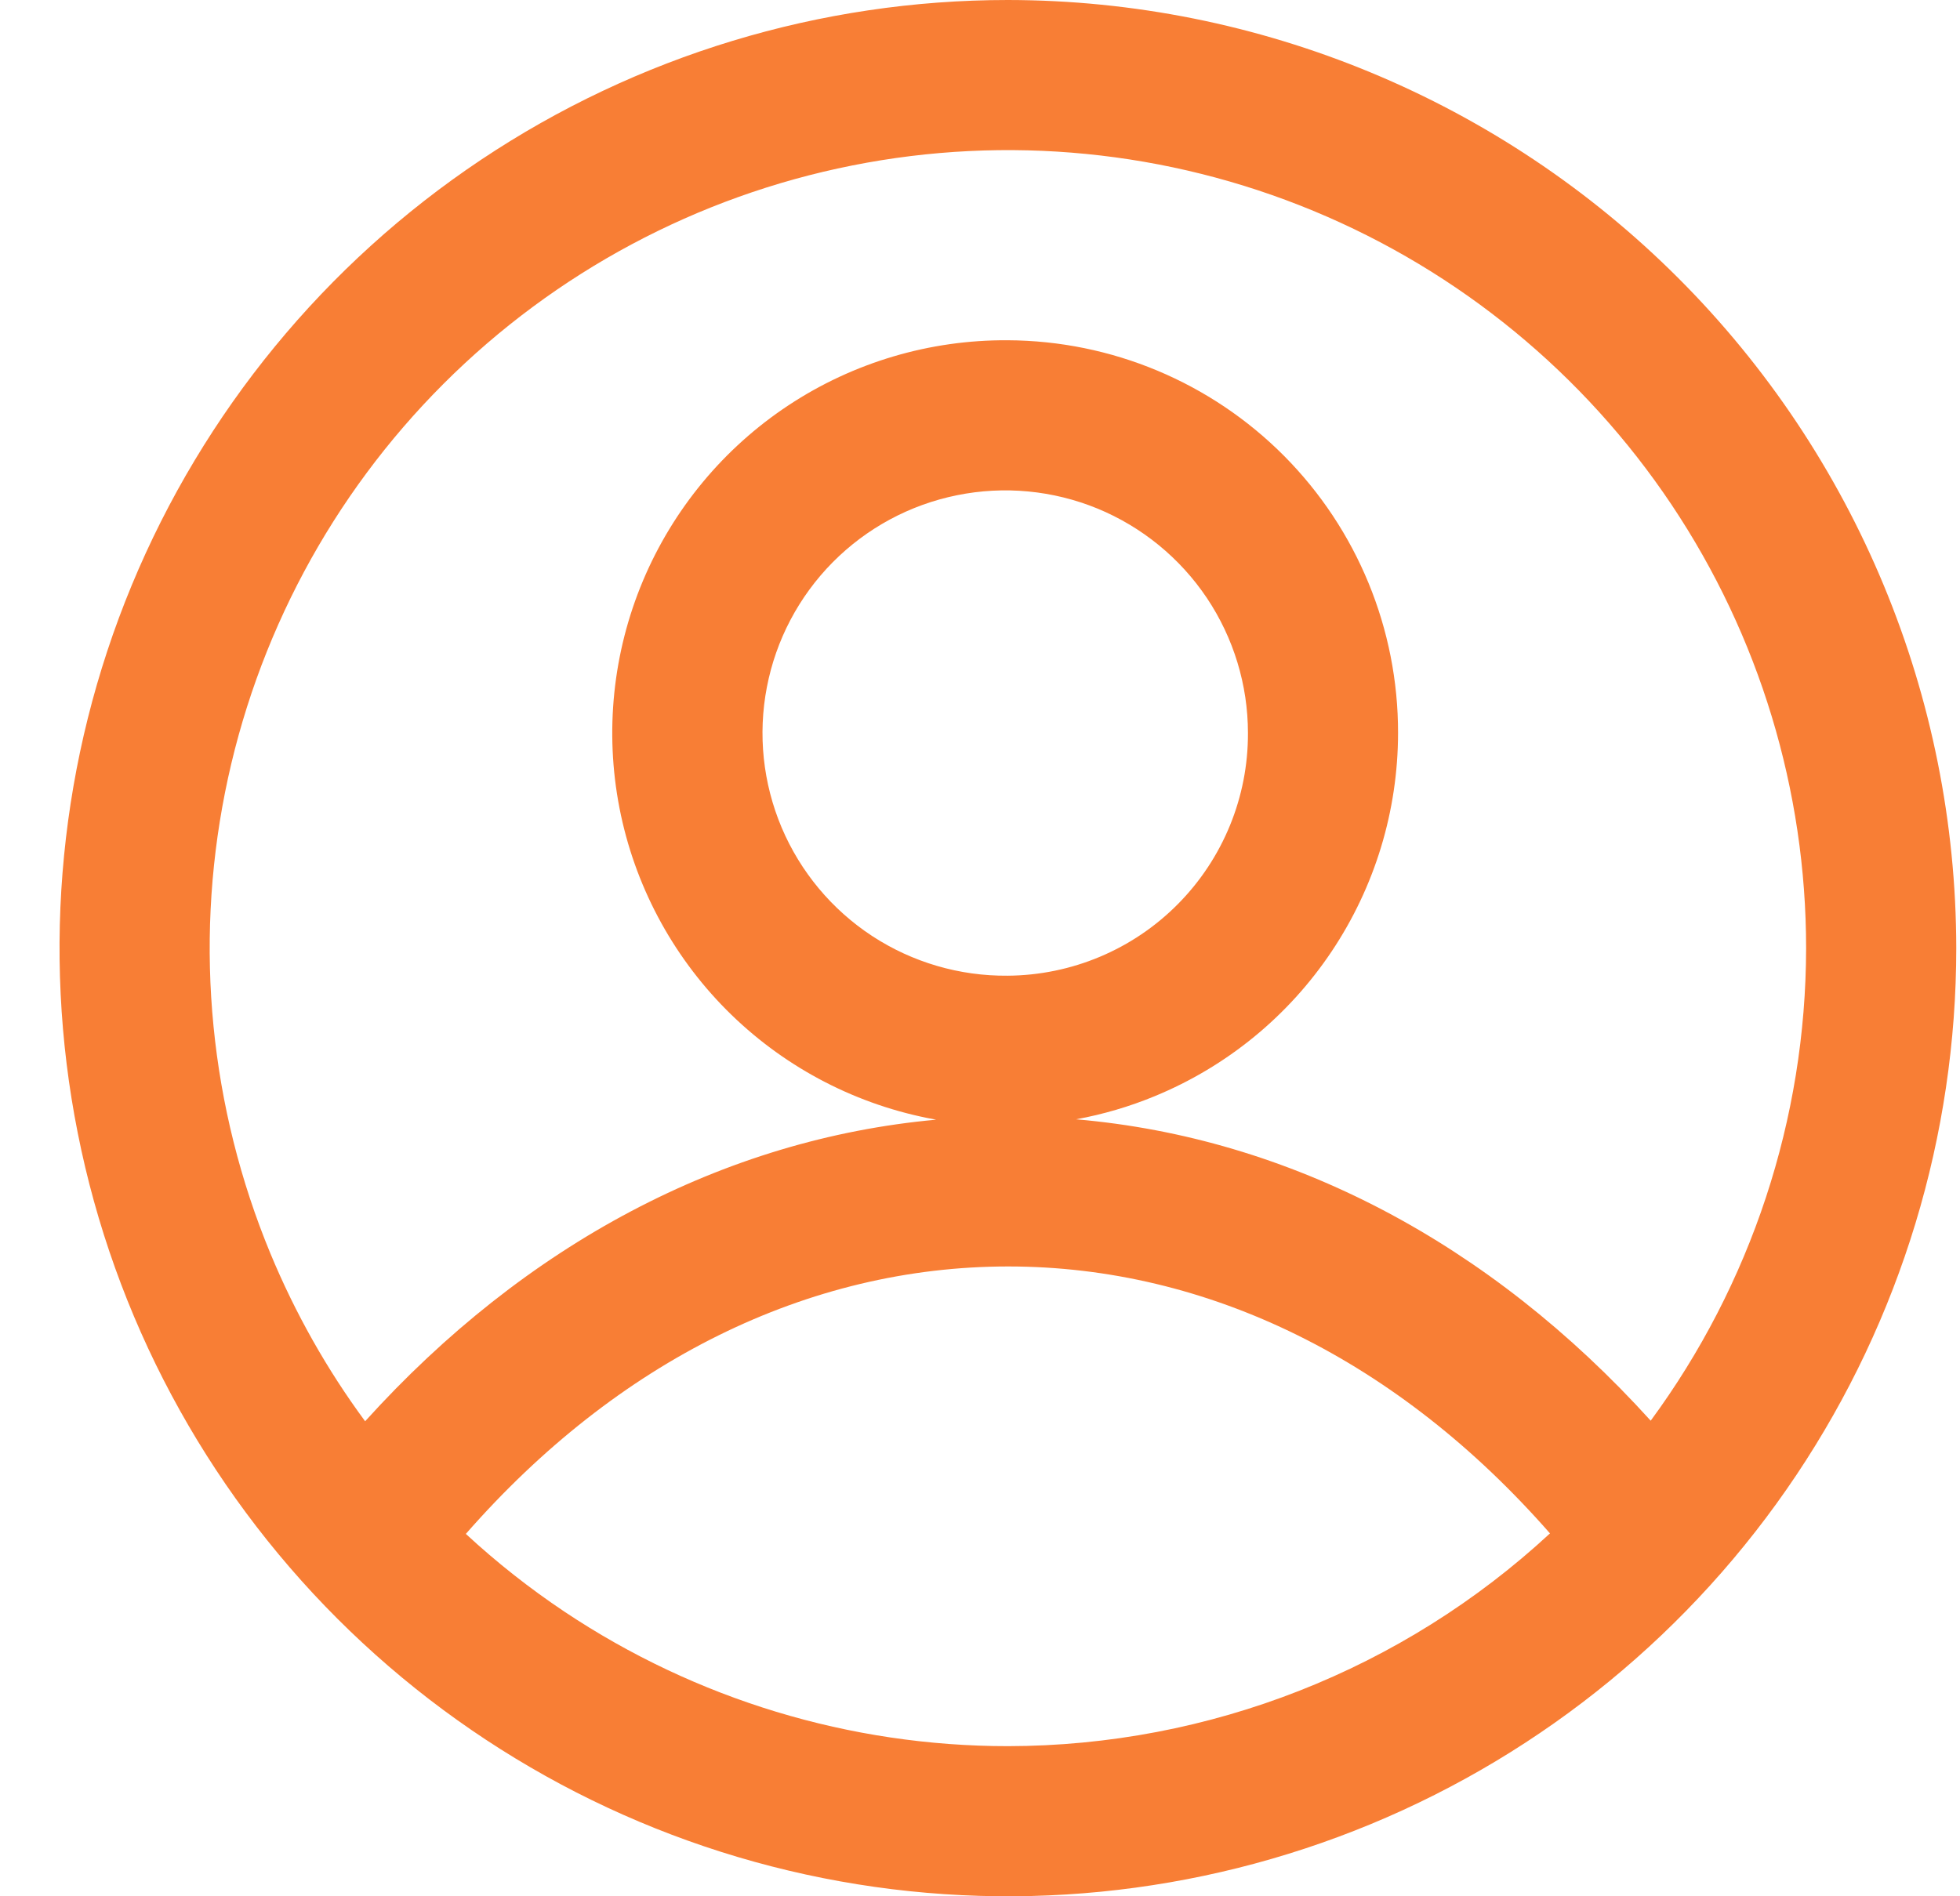 <svg width="31" height="30" viewBox="0 0 31 30" fill="none" xmlns="http://www.w3.org/2000/svg">
<path fill-rule="evenodd" clip-rule="evenodd" d="M15.941 0C12.975 0 10.075 0.88 7.608 2.528C5.141 4.176 3.219 6.519 2.083 9.26C0.948 12.001 0.651 15.017 1.23 17.926C1.808 20.836 3.237 23.509 5.335 25.607C7.433 27.704 10.105 29.133 13.015 29.712C15.925 30.291 18.941 29.993 21.682 28.858C24.422 27.723 26.765 25.8 28.413 23.334C30.062 20.867 30.941 17.967 30.941 15C30.937 11.023 29.355 7.21 26.543 4.398C23.731 1.586 19.918 0.004 15.941 0ZM15.941 27.625C13.444 27.625 11.004 26.884 8.927 25.497C8.374 25.127 7.853 24.716 7.368 24.267C9.763 21.531 12.777 20.036 15.946 20.036C19.112 20.036 22.122 21.527 24.515 24.259C22.187 26.415 19.127 27.621 15.941 27.625ZM4.277 19.831C4.67 20.778 5.173 21.669 5.775 22.485C8.311 19.679 11.449 18.02 14.806 17.714C14.761 17.706 14.716 17.697 14.671 17.688C13.464 17.445 12.357 16.849 11.489 15.976C10.622 15.103 10.033 13.992 9.798 12.784C9.563 11.576 9.692 10.326 10.168 9.191C10.645 8.056 11.447 7.088 12.474 6.41C13.502 5.732 14.707 5.375 15.938 5.383C17.58 5.39 19.152 6.048 20.31 7.213C21.467 8.378 22.115 9.954 22.112 11.597C22.111 12.827 21.746 14.03 21.061 15.053C20.377 16.076 19.404 16.872 18.266 17.341C17.863 17.508 17.445 17.63 17.02 17.708C20.398 17.999 23.556 19.657 26.108 22.476C27.692 20.323 28.563 17.706 28.566 15C28.566 12.503 27.826 10.062 26.439 7.986C25.051 5.91 23.08 4.292 20.773 3.336C18.466 2.38 15.927 2.13 13.478 2.618C11.029 3.105 8.78 4.307 7.014 6.073C5.249 7.838 4.046 10.088 3.559 12.537C3.072 14.986 3.322 17.524 4.277 19.831ZM13.794 14.808C14.431 15.225 15.177 15.443 15.938 15.436C16.95 15.429 17.919 15.022 18.631 14.302C19.344 13.582 19.742 12.609 19.738 11.597C19.738 10.836 19.511 10.092 19.088 9.46C18.664 8.828 18.062 8.336 17.359 8.046C16.655 7.757 15.881 7.683 15.135 7.835C14.389 7.986 13.706 8.355 13.17 8.896C12.635 9.437 12.272 10.125 12.129 10.872C11.985 11.619 12.067 12.392 12.363 13.093C12.66 13.794 13.158 14.391 13.794 14.808Z" fill="#F87E35"/>
</svg>
